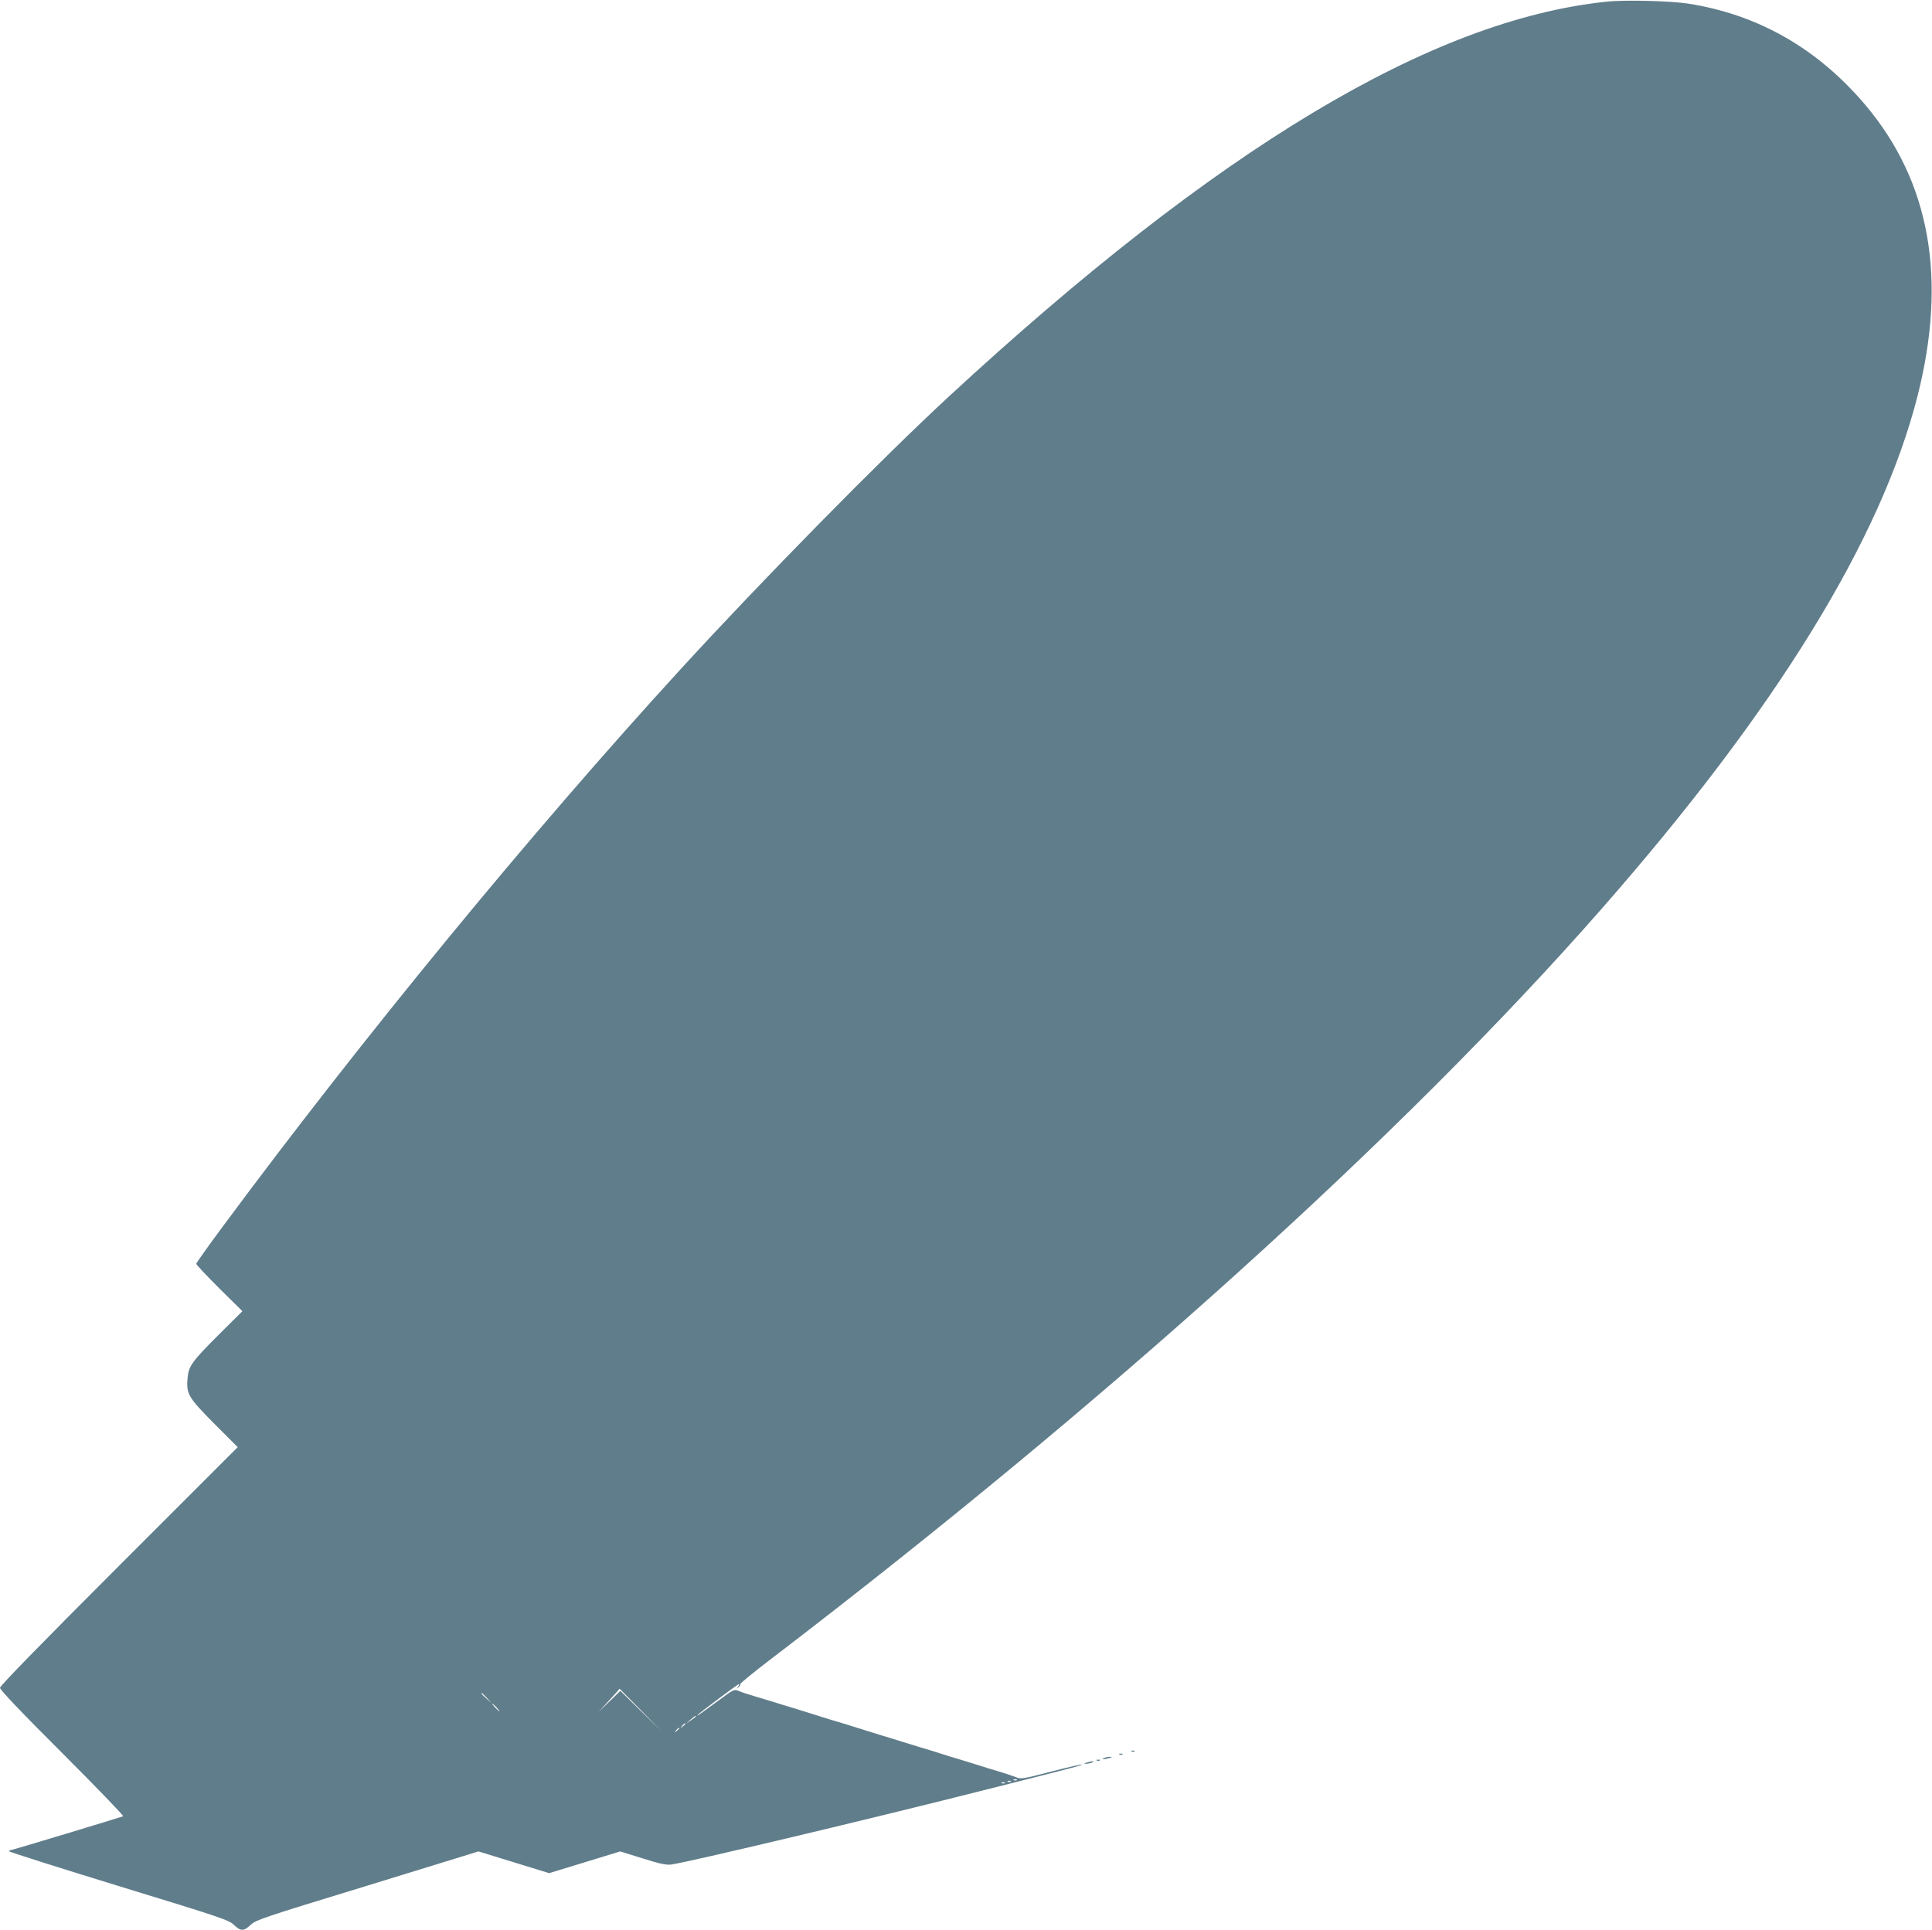 <?xml version="1.0" standalone="no"?>
<!DOCTYPE svg PUBLIC "-//W3C//DTD SVG 20010904//EN"
 "http://www.w3.org/TR/2001/REC-SVG-20010904/DTD/svg10.dtd">
<svg version="1.0" xmlns="http://www.w3.org/2000/svg"
 width="1280pt" height="1279pt" viewBox="0 0 1280 1279"
 preserveAspectRatio="xMidYMid meet">
<g transform="translate(0,1279) scale(0.1,-0.1)"
fill="#607d8b" stroke="none">
<path d="M10645 12779 c-1161 -120 -2580 -972 -4360 -2618 -446 -412 -1238
-1218 -1776 -1806 -991 -1083 -2105 -2440 -3031 -3690 -98 -132 -178 -245
-178 -250 0 -6 69 -79 153 -163 l153 -151 -154 -153 c-179 -179 -202 -210
-209 -287 -10 -108 2 -129 175 -304 l157 -157 -788 -788 c-522 -522 -787 -794
-787 -807 0 -13 142 -163 414 -434 227 -227 408 -415 402 -417 -46 -16 -734
-224 -743 -224 -7 0 -13 -4 -13 -8 0 -4 327 -108 728 -231 680 -208 729 -225
762 -257 45 -43 65 -43 110 0 33 32 85 50 773 260 l737 227 234 -72 234 -72
236 72 235 72 148 -46 c113 -36 158 -45 189 -41 109 14 1337 306 2109 502 602
152 616 156 611 161 -2 2 -93 -19 -202 -47 -189 -49 -199 -51 -233 -37 -20 8
-70 25 -111 37 -41 12 -100 30 -130 40 -30 9 -89 27 -130 40 -41 12 -100 30
-130 40 -30 10 -89 28 -130 40 -41 13 -100 31 -130 40 -30 10 -89 28 -130 40
-41 13 -113 35 -160 50 -47 15 -105 33 -130 40 -25 7 -83 25 -130 40 -47 15
-119 37 -160 50 -41 12 -100 30 -130 40 -30 9 -89 27 -130 39 -41 12 -89 28
-105 35 -30 13 -33 12 -125 -56 -143 -105 -150 -110 -150 -105 0 6 268 207
276 207 4 0 0 -8 -7 -18 -13 -15 -12 -16 3 -3 10 7 16 17 13 21 -3 4 89 79
203 166 2233 1706 4191 3475 5501 4969 1158 1320 1853 2449 2095 3400 198 779
83 1422 -346 1930 -316 373 -708 598 -1173 671 -114 18 -422 26 -540 13z
m-6400 -11321 l140 -143 -137 135 -138 135 -72 -70 -73 -70 70 76 c39 42 70
77 70 78 0 0 63 -63 140 -141z m-1019 80 l29 -33 -32 29 c-31 28 -38 36 -30
36 2 0 16 -15 33 -32z m64 -63 c13 -14 21 -25 18 -25 -2 0 -15 11 -28 25 -13
14 -21 25 -18 25 2 0 15 -11 28 -25z m1320 -59 c0 -3 -15 -14 -32 -26 l-33
-22 30 26 c31 27 35 29 35 22z m-70 -50 c0 -2 -8 -10 -17 -17 -16 -13 -17 -12
-4 4 13 16 21 21 21 13z m-40 -30 c0 -2 -8 -10 -17 -17 -16 -13 -17 -12 -4 4
13 16 21 21 21 13z m2237 -342 c-3 -3 -12 -4 -19 -1 -8 3 -5 6 6 6 11 1 17 -2
13 -5z m-40 -10 c-3 -3 -12 -4 -19 -1 -8 3 -5 6 6 6 11 1 17 -2 13 -5z m-40
-10 c-3 -3 -12 -4 -19 -1 -8 3 -5 6 6 6 11 1 17 -2 13 -5z"/>
<path d="M7498 1183 c7 -3 16 -2 19 1 4 3 -2 6 -13 5 -11 0 -14 -3 -6 -6z"/>
<path d="M7418 1163 c7 -3 16 -2 19 1 4 3 -2 6 -13 5 -11 0 -14 -3 -6 -6z"/>
<path d="M7315 1140 c-25 -11 1 -11 35 0 20 6 21 8 5 8 -11 0 -29 -3 -40 -8z"/>
<path d="M7268 1123 c7 -3 16 -2 19 1 4 3 -2 6 -13 5 -11 0 -14 -3 -6 -6z"/>
<path d="M7200 1110 c-20 -6 -21 -8 -5 -8 11 0 29 3 40 8 25 11 -1 11 -35 0z"/>
</g>
</svg>
